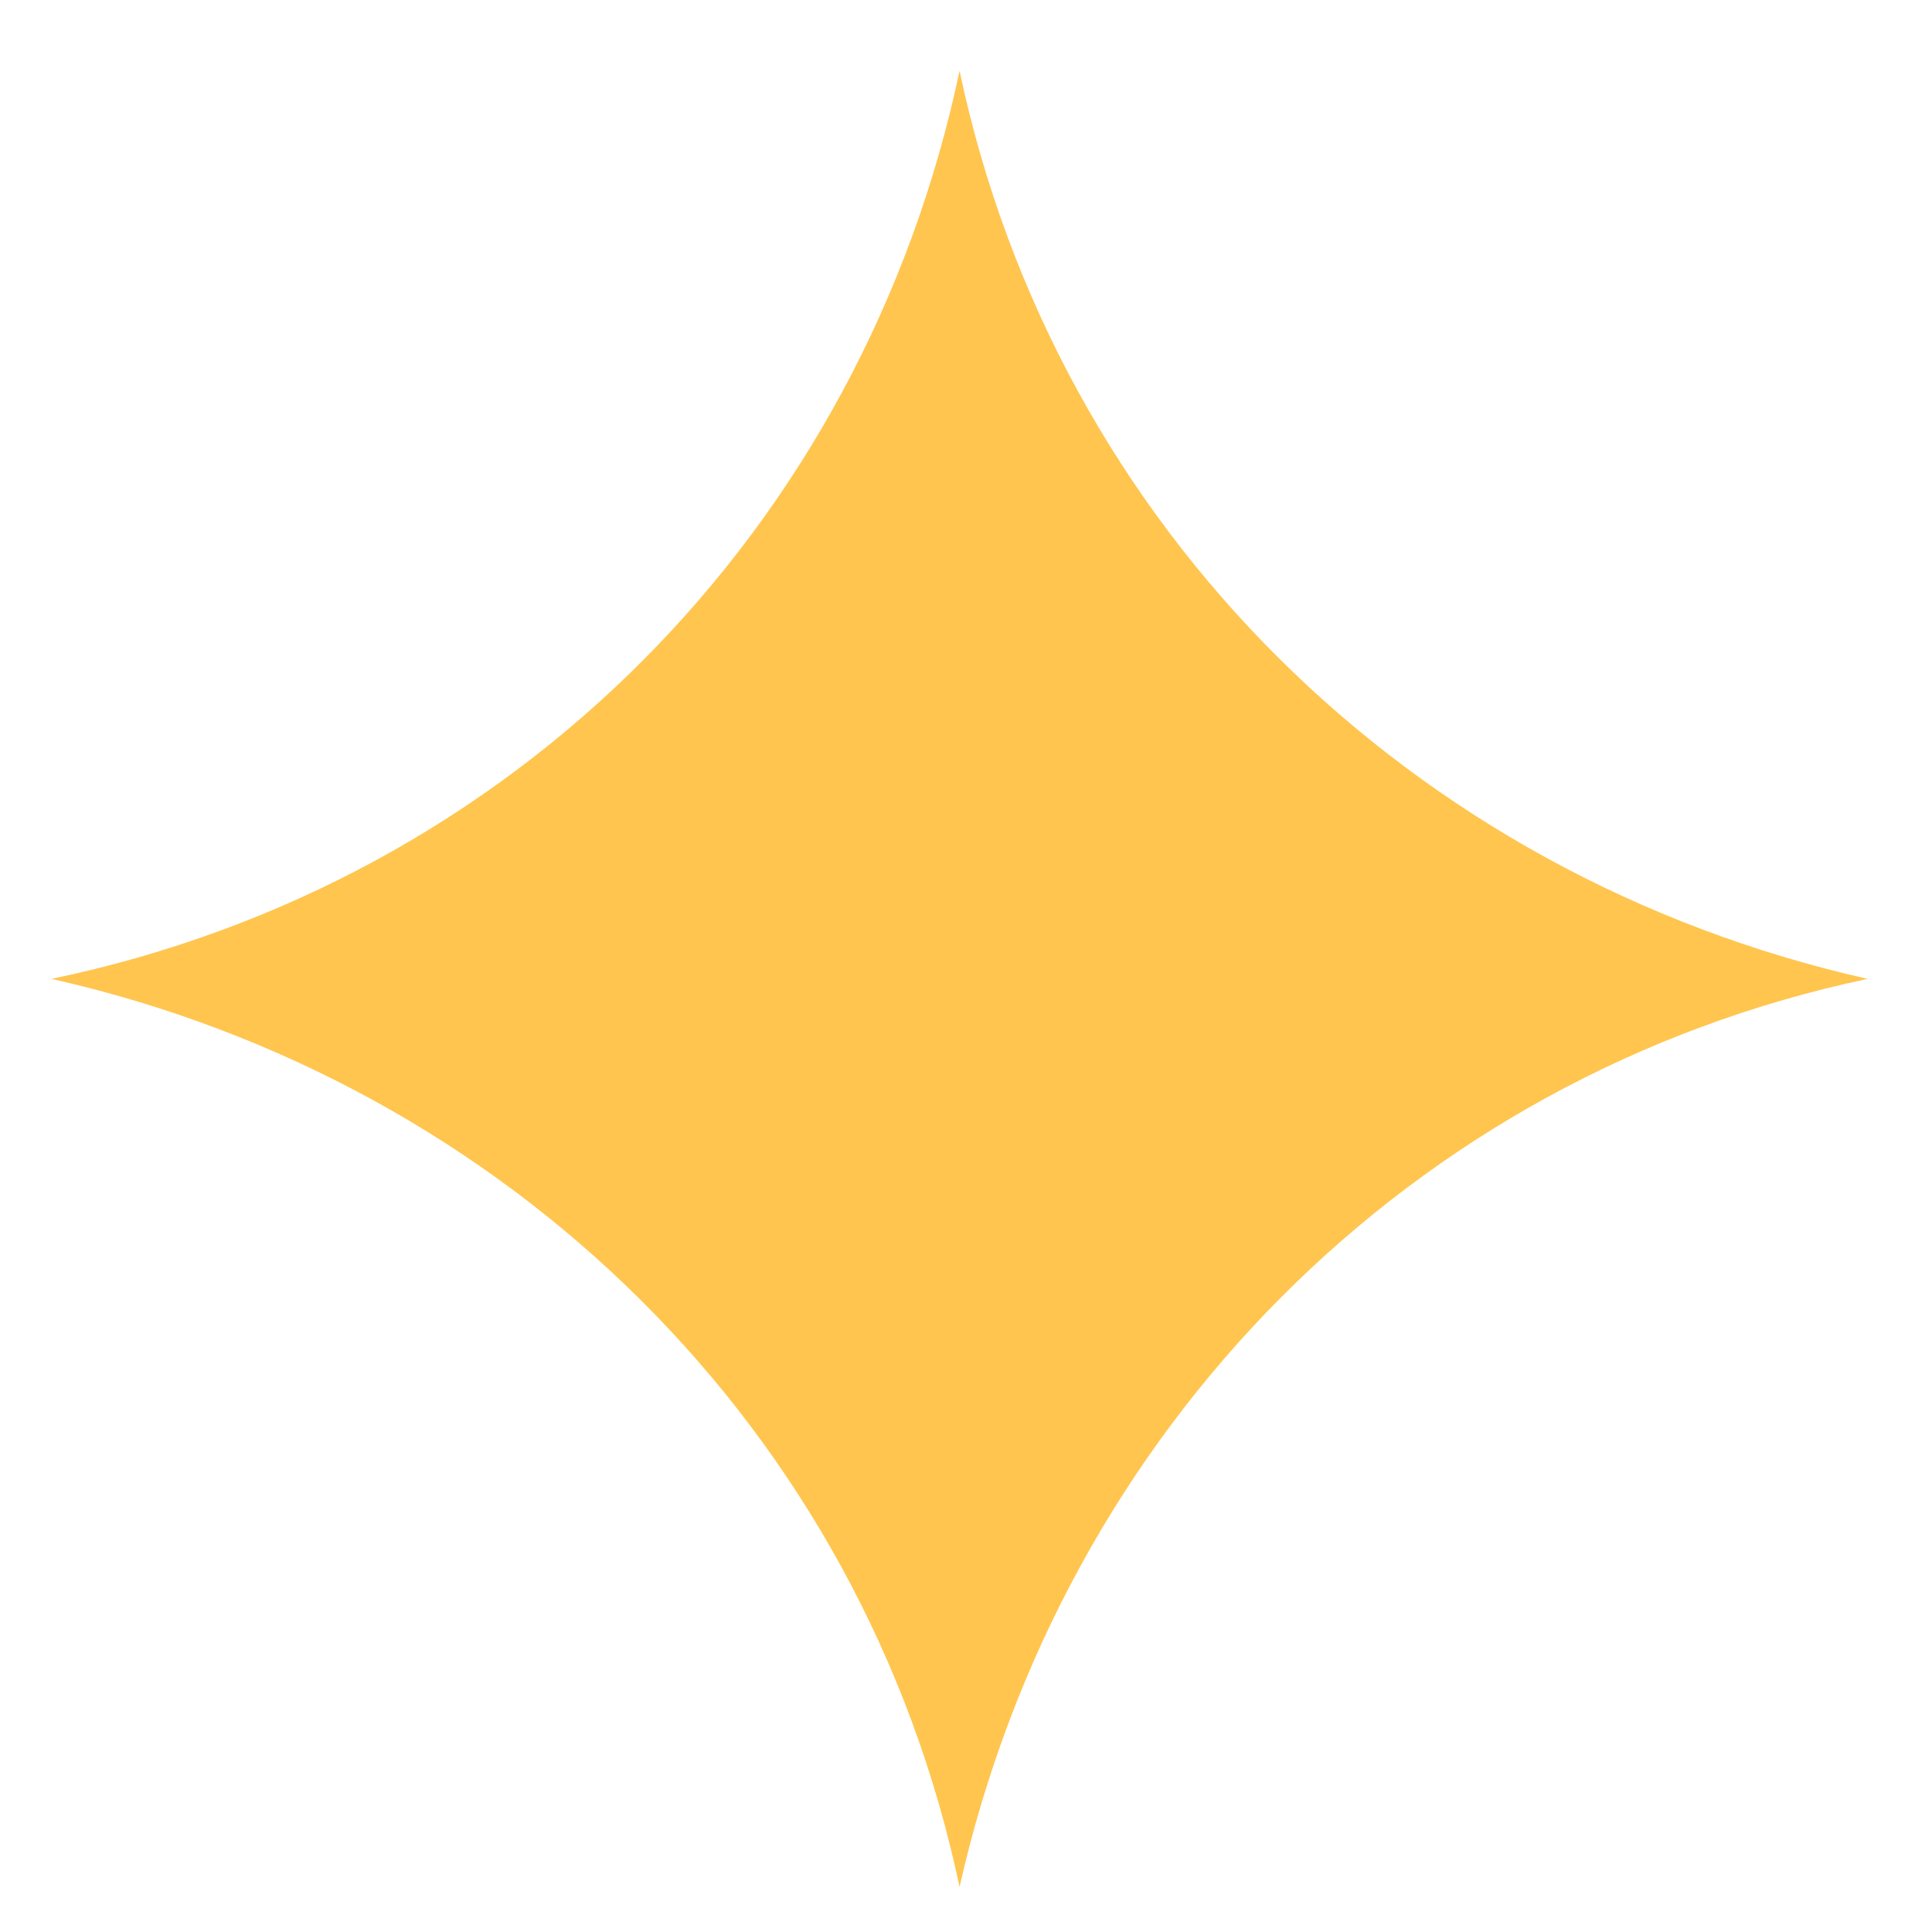 <?xml version="1.0" encoding="UTF-8"?> <!-- Generator: Adobe Illustrator 24.3.0, SVG Export Plug-In . SVG Version: 6.00 Build 0) --> <svg xmlns="http://www.w3.org/2000/svg" xmlns:xlink="http://www.w3.org/1999/xlink" id="Слой_1" x="0px" y="0px" viewBox="0 0 30 30" style="enable-background:new 0 0 30 30;" xml:space="preserve"> <style type="text/css"> .st0{fill:#FFC54E;} </style> <path class="st0" d="M14.9,1.1c1.5,7.1,7,12.5,14.1,14.1c-7.1,1.5-12.5,7-14.1,14.1c-1.5-7.1-7-12.5-14.1-14.1 C8,13.7,13.4,8.2,14.9,1.1z"></path> </svg> 